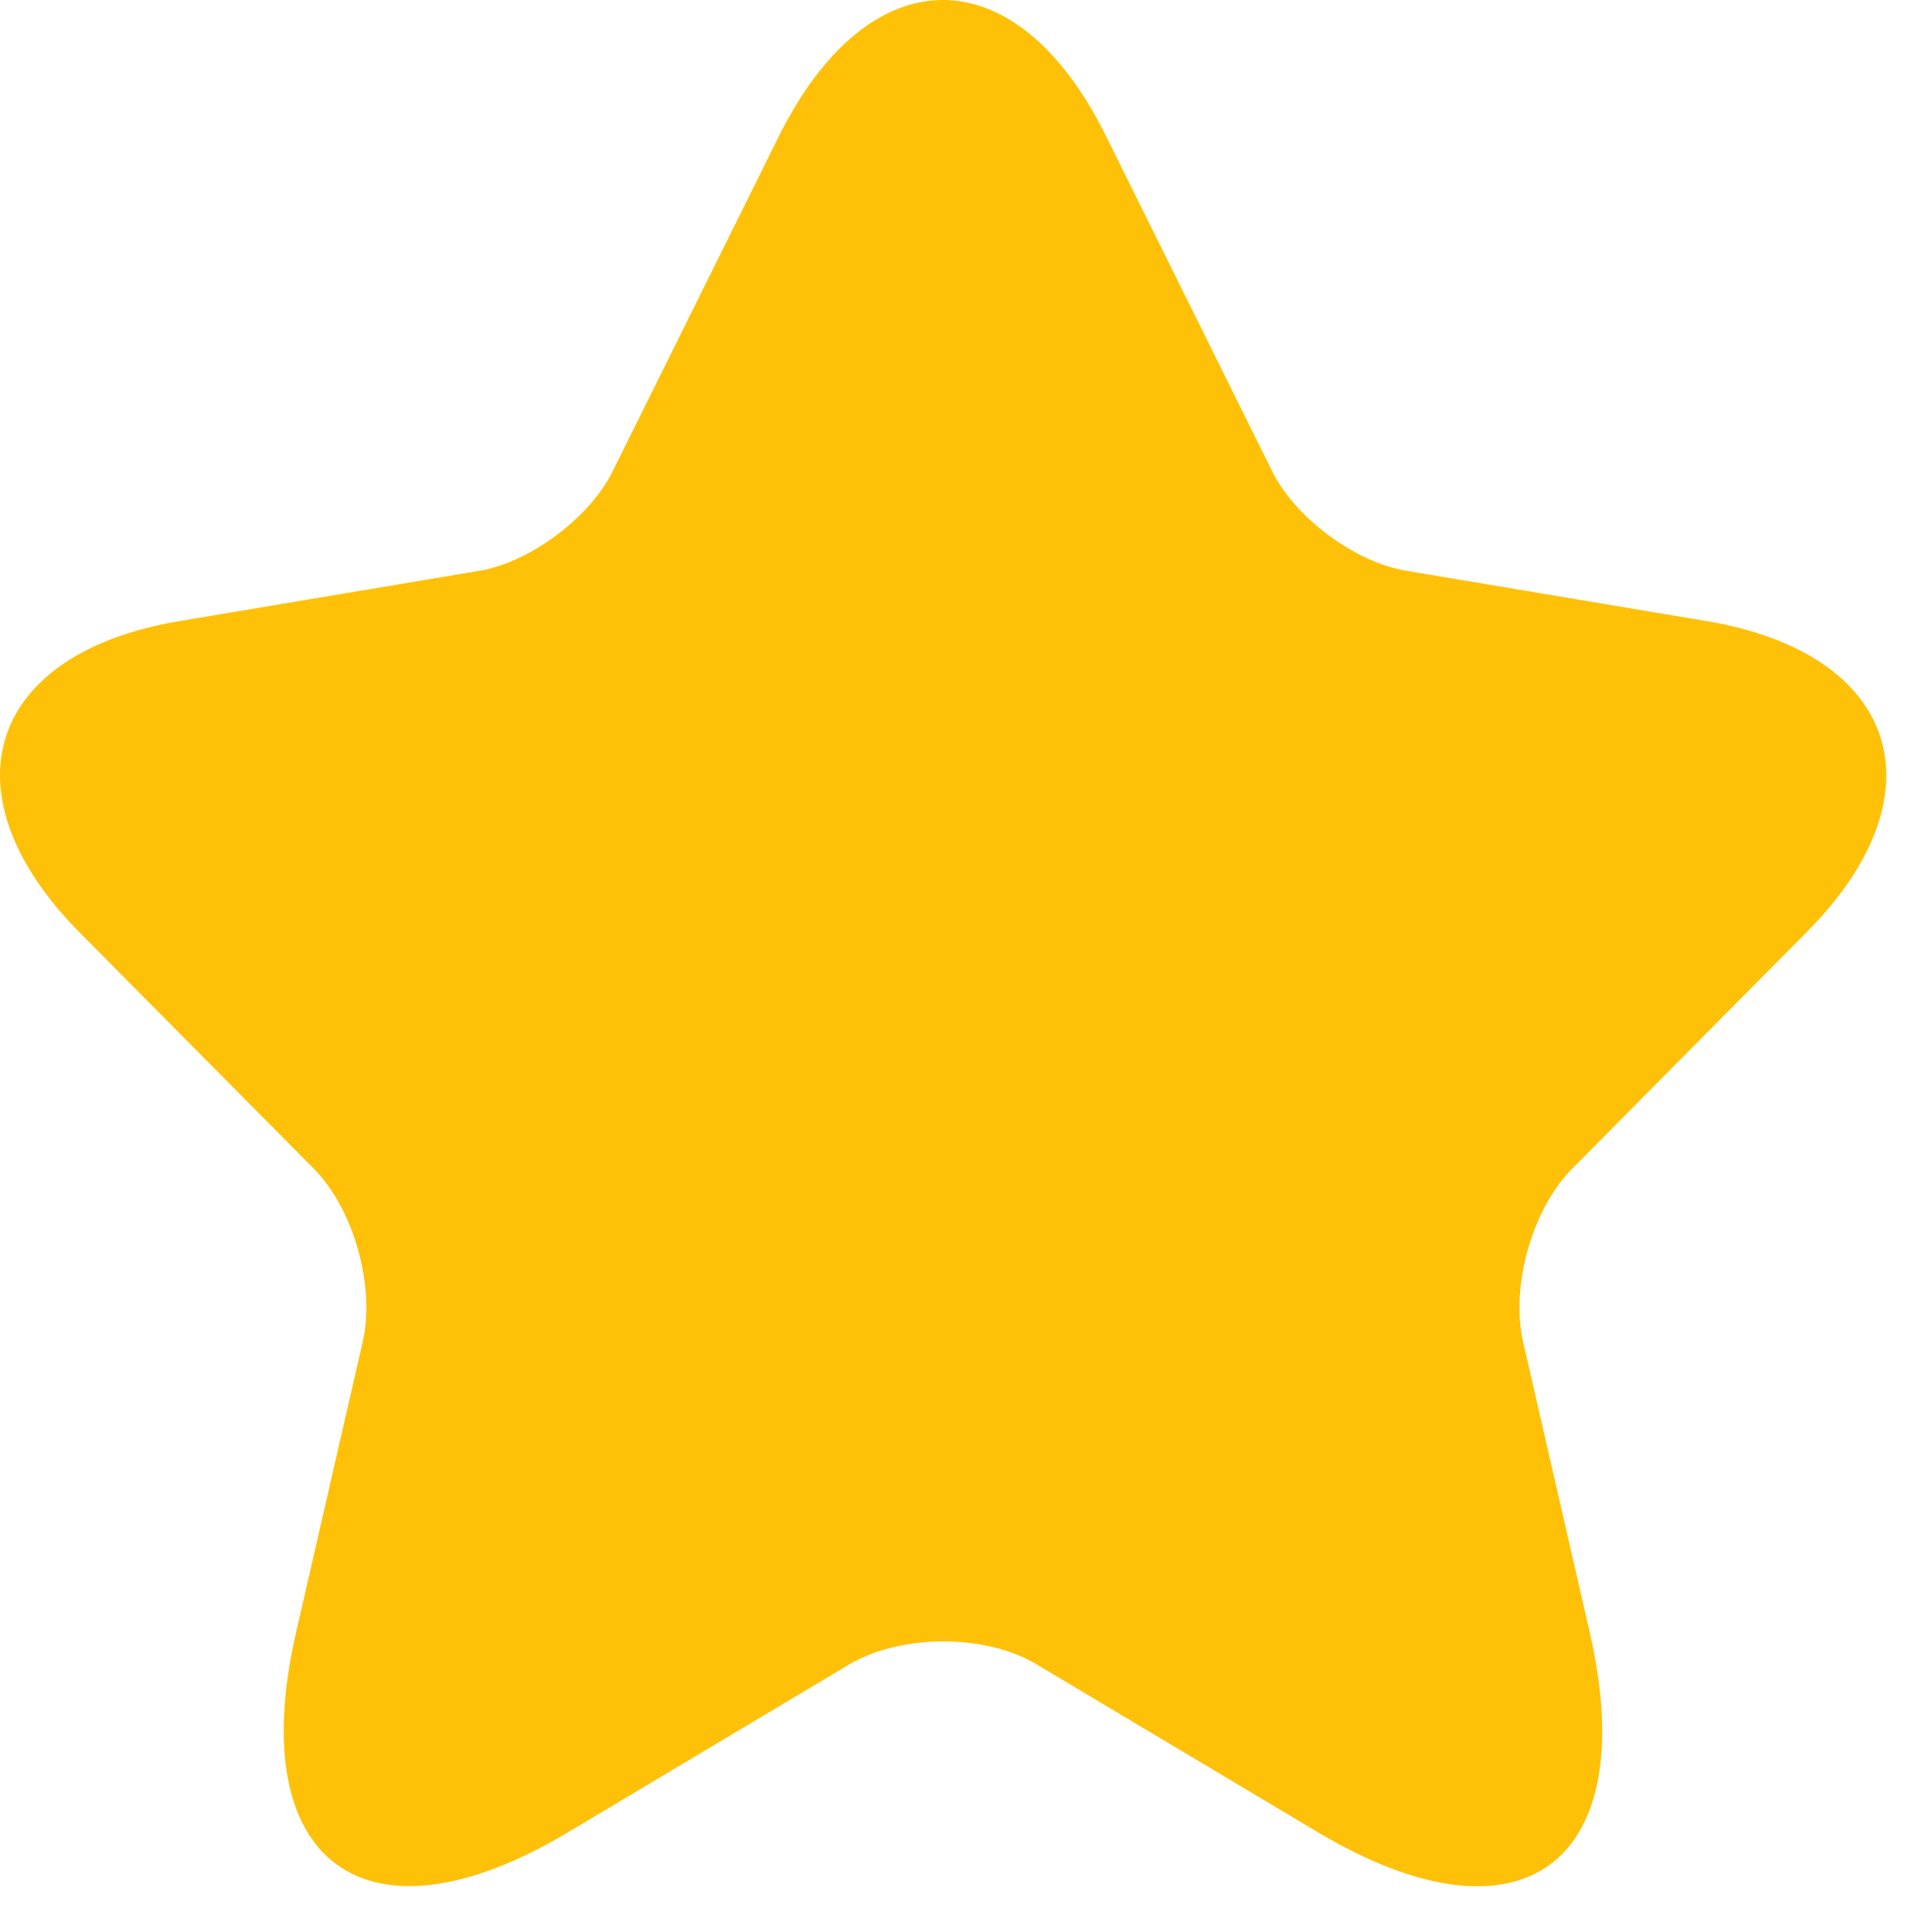 <svg width="20" height="20" viewBox="0 0 20 20" fill="none" xmlns="http://www.w3.org/2000/svg">
<path d="M11.45 1.41L13.168 4.875C13.403 5.357 14.027 5.82 14.555 5.908L17.669 6.43C19.66 6.765 20.129 8.221 18.694 9.658L16.273 12.1C15.863 12.513 15.638 13.31 15.765 13.881L16.458 16.903C17.005 19.295 15.746 20.22 13.647 18.97L10.728 17.228C10.201 16.913 9.332 16.913 8.795 17.228L5.876 18.97C3.787 20.22 2.518 19.285 3.064 16.903L3.757 13.881C3.884 13.31 3.66 12.513 3.25 12.1L0.829 9.658C-0.597 8.221 -0.138 6.765 1.854 6.43L4.968 5.908C5.485 5.82 6.11 5.357 6.344 4.875L8.063 1.41C9 -0.47 10.523 -0.47 11.45 1.41Z" fill="#FFC107"/>
</svg>
